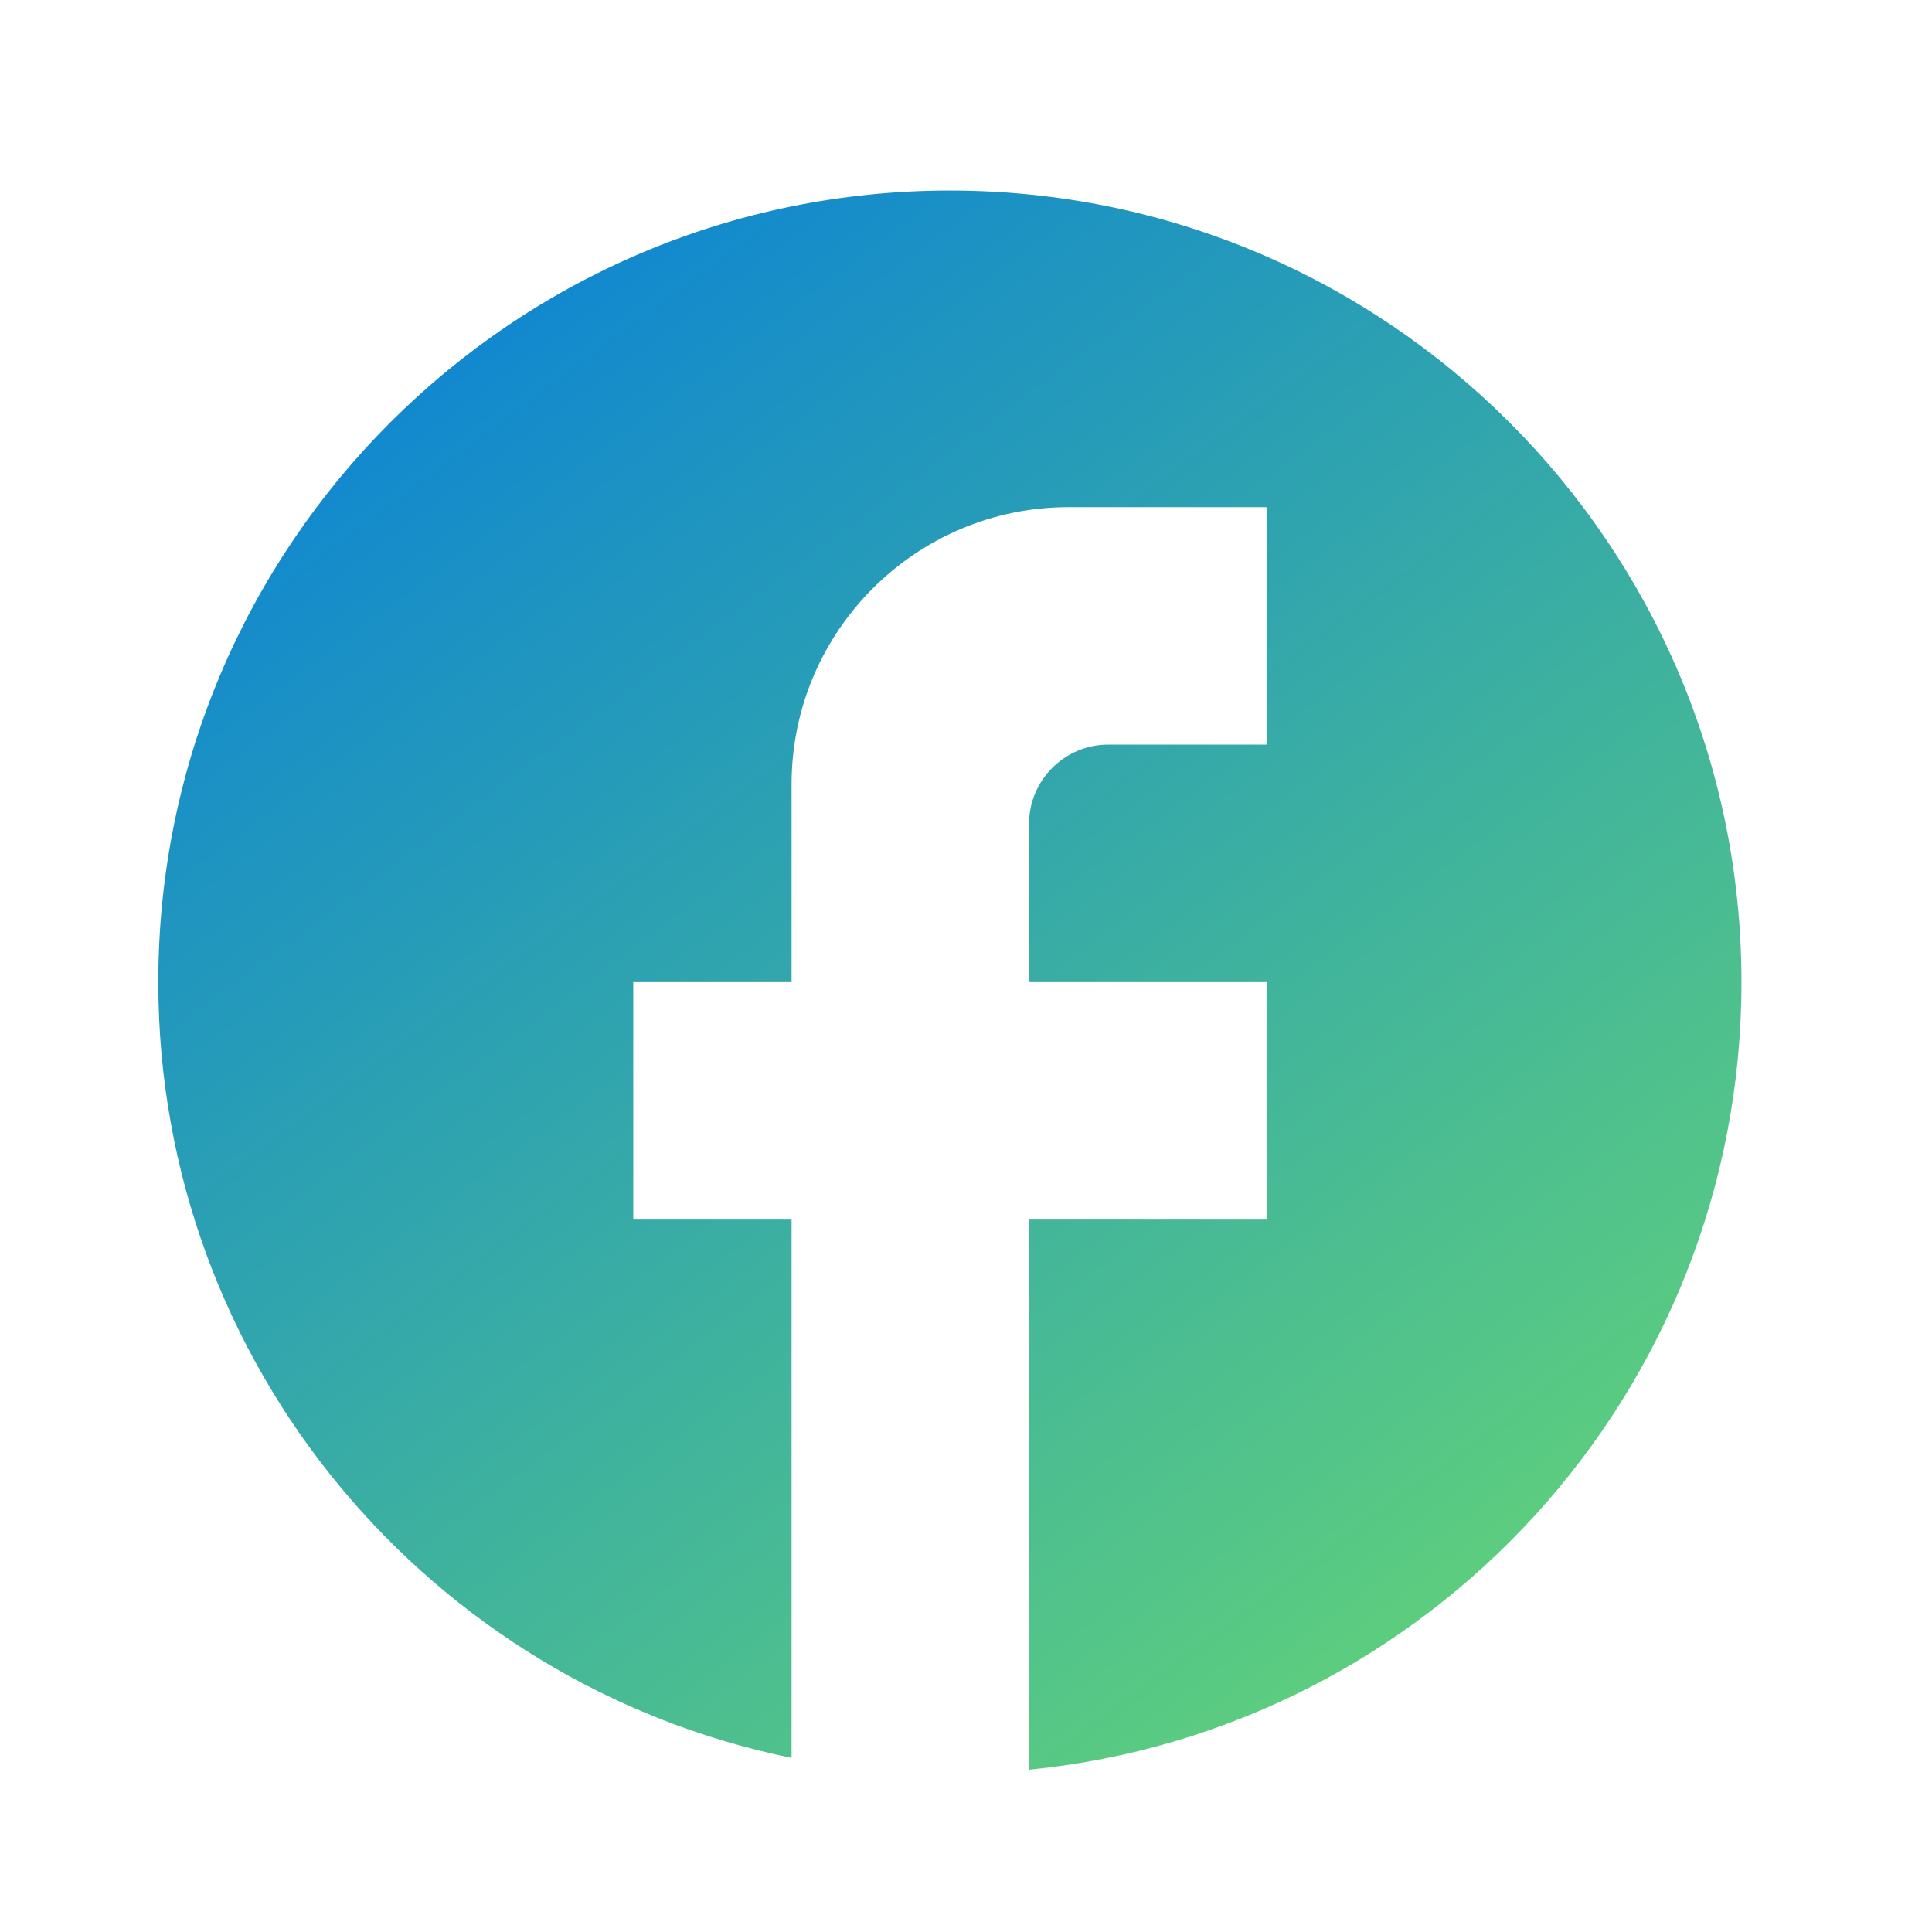 <svg width="32" height="32" viewBox="0 0 32 32" fill="none" xmlns="http://www.w3.org/2000/svg">
<path d="M28.844 16.267C28.844 9.029 22.971 3.156 15.733 3.156C8.496 3.156 2.622 9.029 2.622 16.267C2.622 22.612 7.132 27.896 13.111 29.116V20.2H10.489V16.267H13.111V12.989C13.111 10.458 15.169 8.4 17.7 8.4H20.978V12.333H18.355C17.634 12.333 17.044 12.923 17.044 13.644V16.267H20.978V20.2H17.044V29.312C23.665 28.657 28.844 23.071 28.844 16.267Z" fill="url(#paint0_linear_114_2285)"/>
<defs>
<linearGradient id="paint0_linear_114_2285" x1="7.319" y1="6.279" x2="26.629" y2="32.286" gradientUnits="userSpaceOnUse">
<stop stop-color="#1289CE"/>
<stop offset="1" stop-color="#6EDD6C"/>
</linearGradient>
</defs>
</svg>
